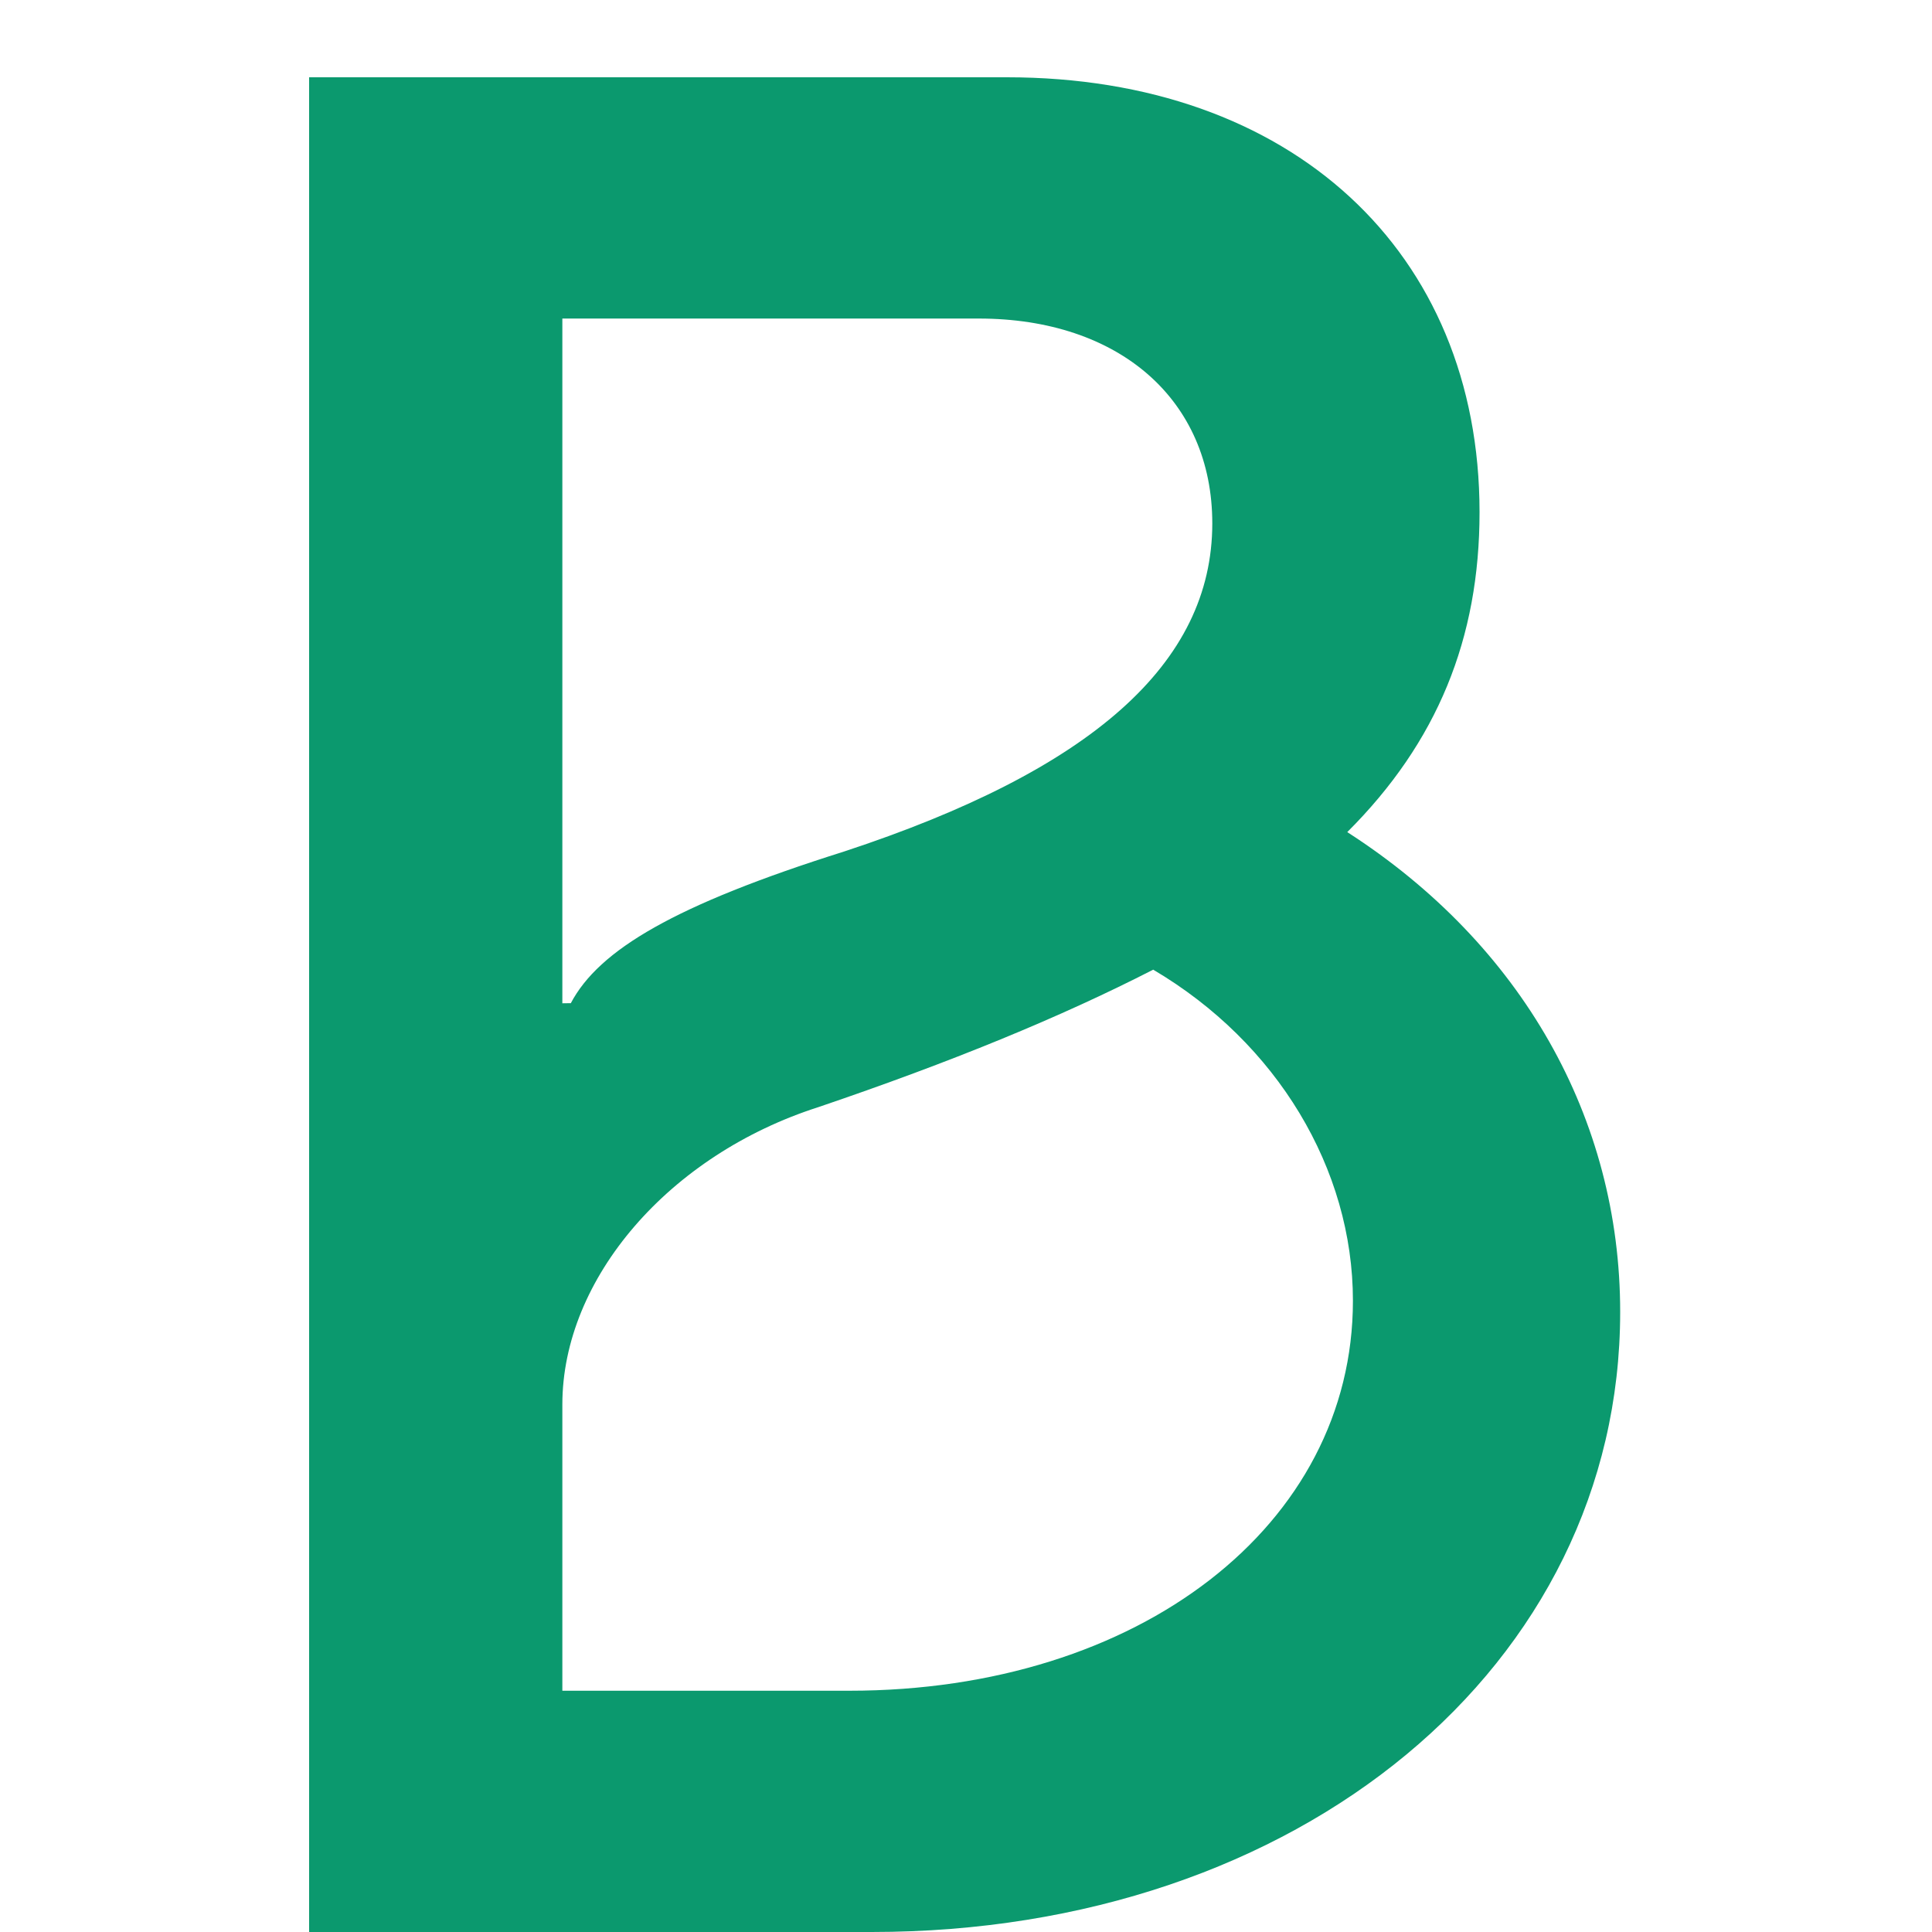 <svg width="100" height="100" viewBox="0 0 100 100" fill="none" xmlns="http://www.w3.org/2000/svg">
<path d="M29.107 51.93V16.488H50.659C57.939 16.488 62.748 20.699 62.748 27.089C62.748 34.349 56.487 39.868 43.672 44.08C34.934 46.836 31.005 49.161 29.546 51.924L29.107 51.93ZM29.107 87.512V72.7C29.107 66.164 34.642 59.774 42.361 57.304C49.207 54.979 54.882 52.654 59.69 50.19C66.097 53.969 70.027 60.498 70.027 67.326C70.027 78.944 58.958 87.512 43.959 87.512H29.107ZM16 100H45.125C67.263 100 83.86 86.204 83.86 67.905C83.86 57.882 78.765 48.881 69.734 43.069C74.396 38.42 76.581 33.047 76.581 26.511C76.581 13.007 66.823 4 52.118 4H16V100Z" fill="#0B996E"/>
</svg>
